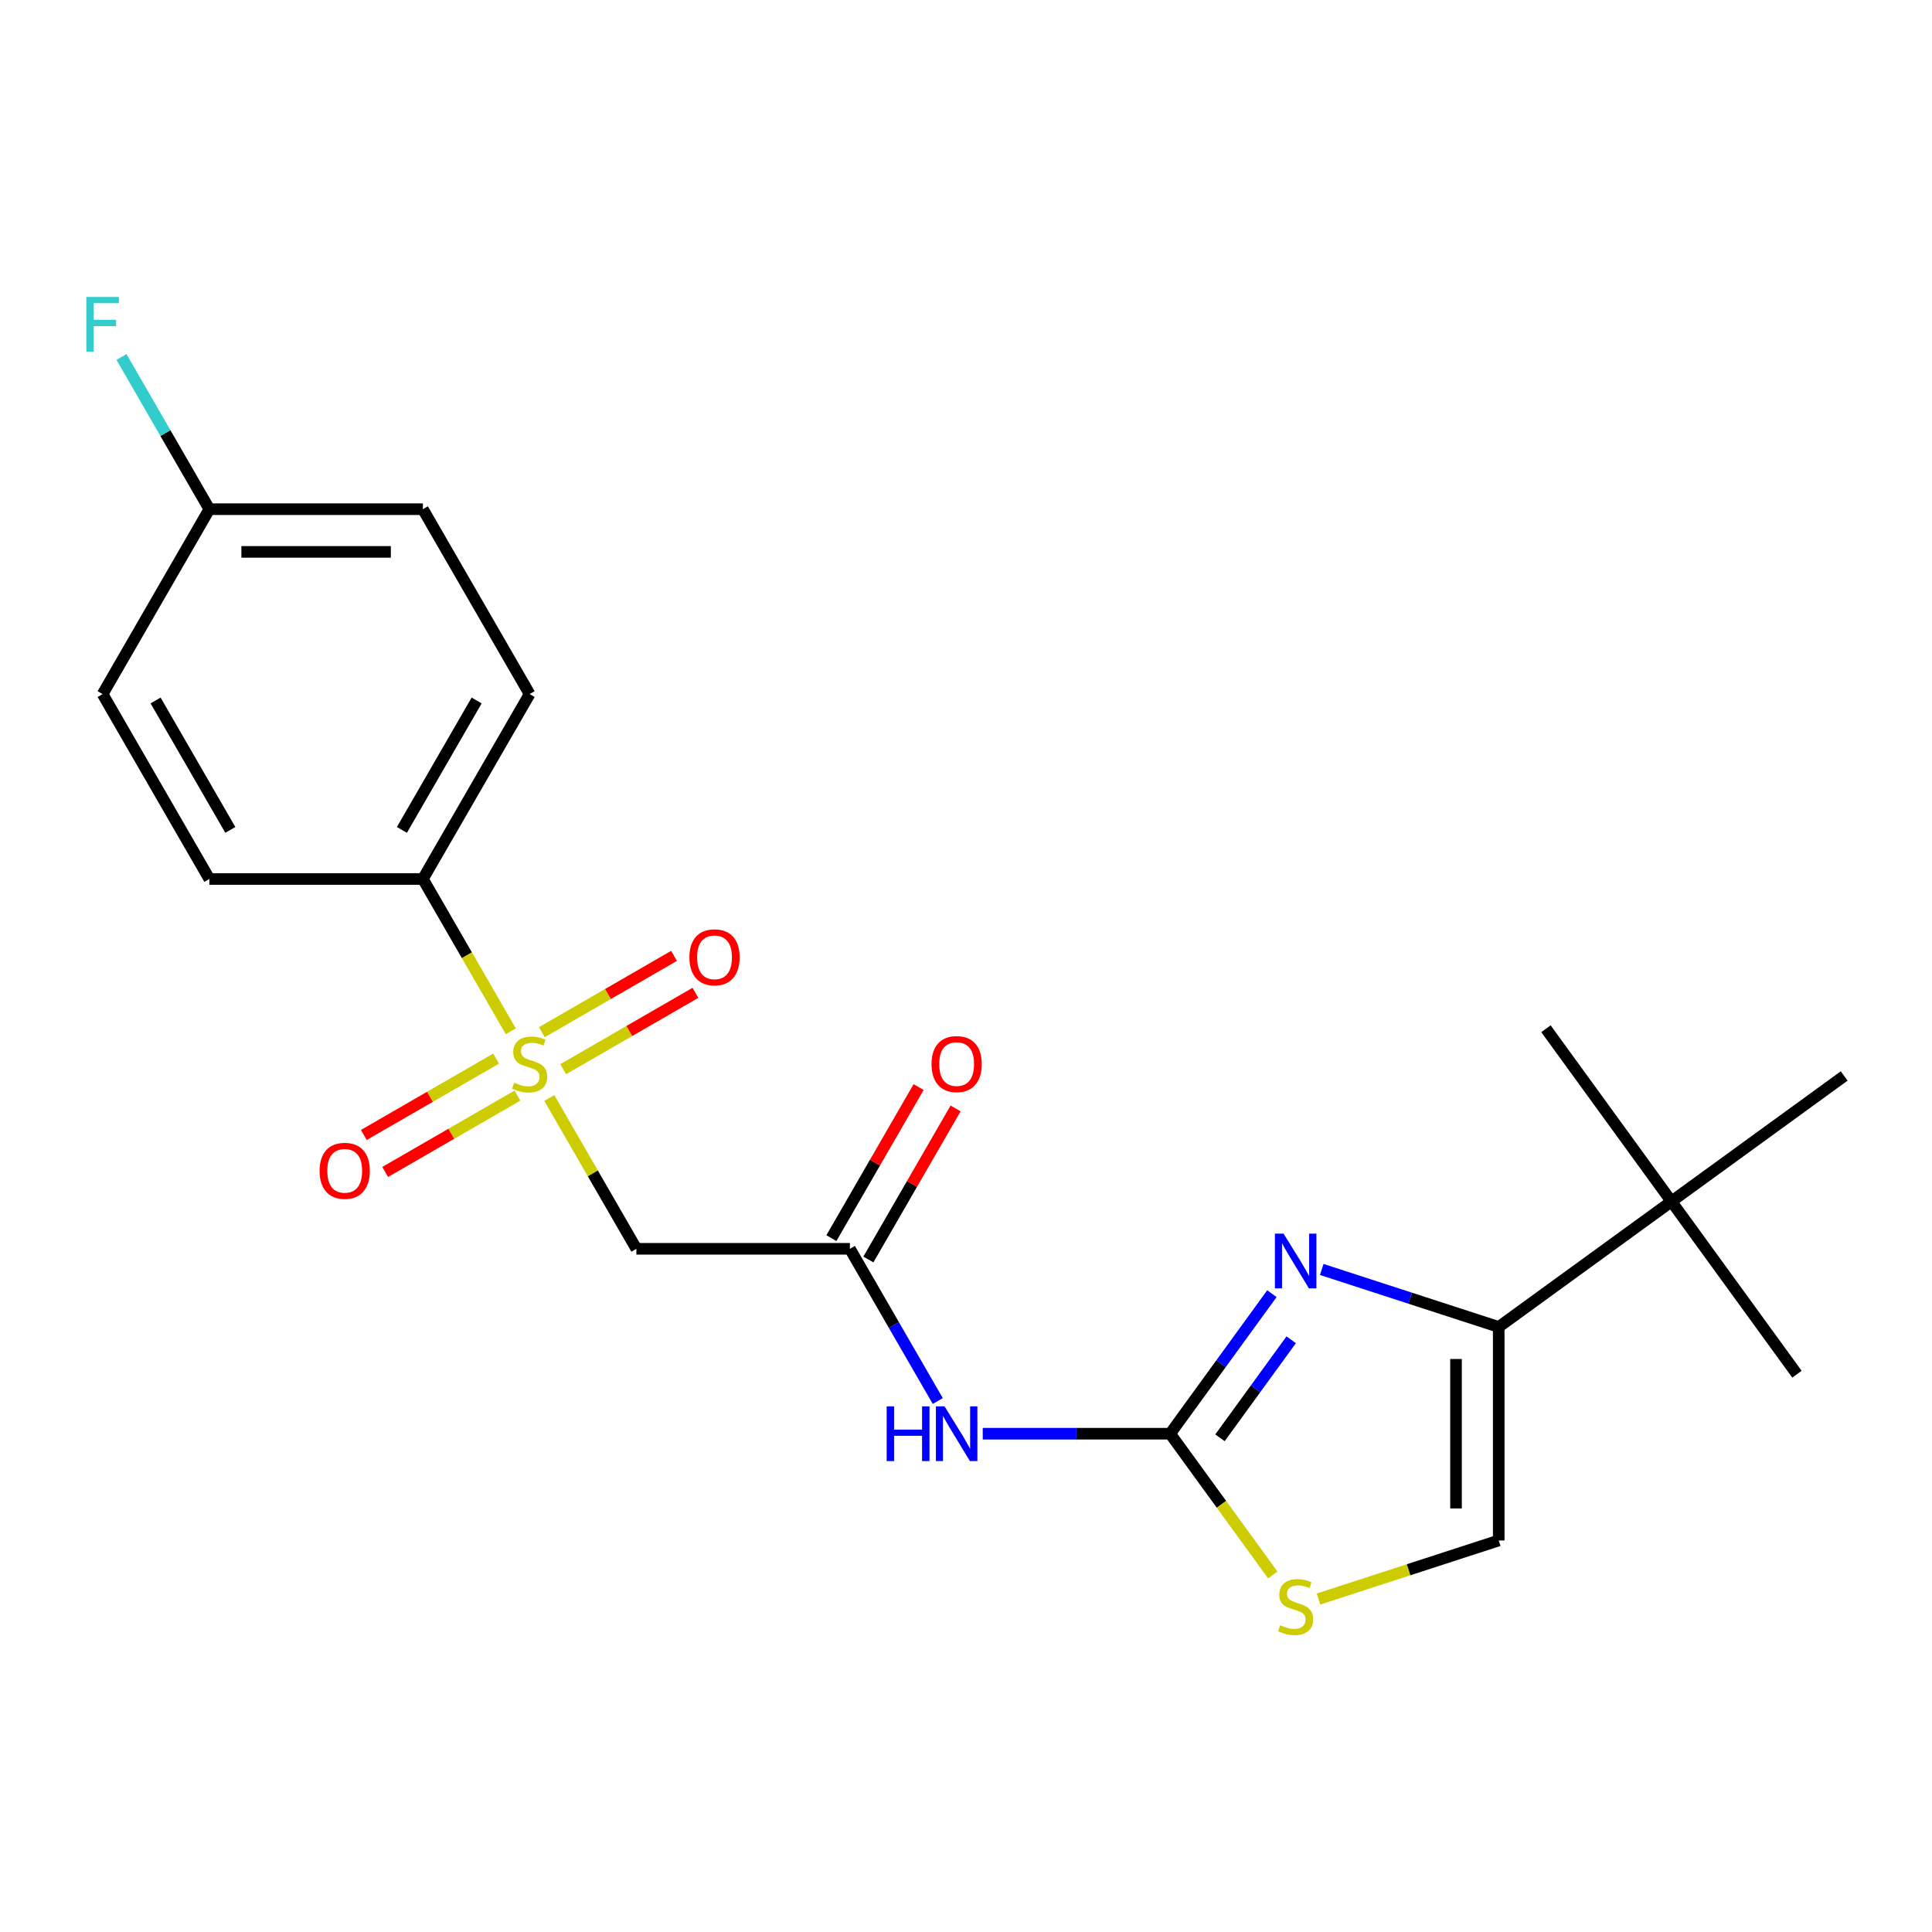 <?xml version='1.0' encoding='iso-8859-1'?>
<svg version='1.1' baseProfile='full'
              xmlns='http://www.w3.org/2000/svg'
                      xmlns:rdkit='http://www.rdkit.org/xml'
                      xmlns:xlink='http://www.w3.org/1999/xlink'
                  xml:space='preserve'
width='1000px' height='1000px' viewBox='0 0 1000 1000'>
<!-- END OF HEADER -->
<rect style='opacity:1.0;fill:#FFFFFF;stroke:none' width='1000' height='1000' x='0' y='0'> </rect>
<path class='bond-3' d='M 284.32,568.319 L 306.855,607.351' style='fill:none;fill-rule:evenodd;stroke:#CCCC00;stroke-width:6px;stroke-linecap:butt;stroke-linejoin:miter;stroke-opacity:1' />
<path class='bond-3' d='M 306.855,607.351 L 329.39,646.383' style='fill:none;fill-rule:evenodd;stroke:#000000;stroke-width:6px;stroke-linecap:butt;stroke-linejoin:miter;stroke-opacity:1' />
<path class='bond-8' d='M 264.386,533.793 L 241.632,494.381' style='fill:none;fill-rule:evenodd;stroke:#CCCC00;stroke-width:6px;stroke-linecap:butt;stroke-linejoin:miter;stroke-opacity:1' />
<path class='bond-8' d='M 241.632,494.381 L 218.877,454.969' style='fill:none;fill-rule:evenodd;stroke:#000000;stroke-width:6px;stroke-linecap:butt;stroke-linejoin:miter;stroke-opacity:1' />
<path class='bond-10' d='M 291.502,553.409 L 325.723,533.652' style='fill:none;fill-rule:evenodd;stroke:#CCCC00;stroke-width:6px;stroke-linecap:butt;stroke-linejoin:miter;stroke-opacity:1' />
<path class='bond-10' d='M 325.723,533.652 L 359.945,513.894' style='fill:none;fill-rule:evenodd;stroke:#FF0000;stroke-width:6px;stroke-linecap:butt;stroke-linejoin:miter;stroke-opacity:1' />
<path class='bond-10' d='M 280.451,534.268 L 314.672,514.51' style='fill:none;fill-rule:evenodd;stroke:#CCCC00;stroke-width:6px;stroke-linecap:butt;stroke-linejoin:miter;stroke-opacity:1' />
<path class='bond-10' d='M 314.672,514.51 L 348.894,494.753' style='fill:none;fill-rule:evenodd;stroke:#FF0000;stroke-width:6px;stroke-linecap:butt;stroke-linejoin:miter;stroke-opacity:1' />
<path class='bond-11' d='M 256.765,547.943 L 222.544,567.701' style='fill:none;fill-rule:evenodd;stroke:#CCCC00;stroke-width:6px;stroke-linecap:butt;stroke-linejoin:miter;stroke-opacity:1' />
<path class='bond-11' d='M 222.544,567.701 L 188.322,587.458' style='fill:none;fill-rule:evenodd;stroke:#FF0000;stroke-width:6px;stroke-linecap:butt;stroke-linejoin:miter;stroke-opacity:1' />
<path class='bond-11' d='M 267.816,567.084 L 233.595,586.842' style='fill:none;fill-rule:evenodd;stroke:#CCCC00;stroke-width:6px;stroke-linecap:butt;stroke-linejoin:miter;stroke-opacity:1' />
<path class='bond-11' d='M 233.595,586.842 L 199.374,606.6' style='fill:none;fill-rule:evenodd;stroke:#FF0000;stroke-width:6px;stroke-linecap:butt;stroke-linejoin:miter;stroke-opacity:1' />
<path class='bond-0' d='M 605.671,742.089 L 557.166,742.089' style='fill:none;fill-rule:evenodd;stroke:#000000;stroke-width:6px;stroke-linecap:butt;stroke-linejoin:miter;stroke-opacity:1' />
<path class='bond-0' d='M 557.166,742.089 L 508.661,742.089' style='fill:none;fill-rule:evenodd;stroke:#0000FF;stroke-width:6px;stroke-linecap:butt;stroke-linejoin:miter;stroke-opacity:1' />
<path class='bond-1' d='M 605.671,742.089 L 632.002,705.848' style='fill:none;fill-rule:evenodd;stroke:#000000;stroke-width:6px;stroke-linecap:butt;stroke-linejoin:miter;stroke-opacity:1' />
<path class='bond-1' d='M 632.002,705.848 L 658.334,669.606' style='fill:none;fill-rule:evenodd;stroke:#0000FF;stroke-width:6px;stroke-linecap:butt;stroke-linejoin:miter;stroke-opacity:1' />
<path class='bond-1' d='M 631.452,744.208 L 649.884,718.839' style='fill:none;fill-rule:evenodd;stroke:#000000;stroke-width:6px;stroke-linecap:butt;stroke-linejoin:miter;stroke-opacity:1' />
<path class='bond-1' d='M 649.884,718.839 L 668.316,693.47' style='fill:none;fill-rule:evenodd;stroke:#0000FF;stroke-width:6px;stroke-linecap:butt;stroke-linejoin:miter;stroke-opacity:1' />
<path class='bond-6' d='M 605.671,742.089 L 632.229,778.643' style='fill:none;fill-rule:evenodd;stroke:#000000;stroke-width:6px;stroke-linecap:butt;stroke-linejoin:miter;stroke-opacity:1' />
<path class='bond-6' d='M 632.229,778.643 L 658.786,815.196' style='fill:none;fill-rule:evenodd;stroke:#CCCC00;stroke-width:6px;stroke-linecap:butt;stroke-linejoin:miter;stroke-opacity:1' />
<path class='bond-2' d='M 684.132,657.07 L 729.932,671.952' style='fill:none;fill-rule:evenodd;stroke:#0000FF;stroke-width:6px;stroke-linecap:butt;stroke-linejoin:miter;stroke-opacity:1' />
<path class='bond-2' d='M 729.932,671.952 L 775.732,686.833' style='fill:none;fill-rule:evenodd;stroke:#000000;stroke-width:6px;stroke-linecap:butt;stroke-linejoin:miter;stroke-opacity:1' />
<path class='bond-9' d='M 775.732,686.833 L 865.139,621.876' style='fill:none;fill-rule:evenodd;stroke:#000000;stroke-width:6px;stroke-linecap:butt;stroke-linejoin:miter;stroke-opacity:1' />
<path class='bond-23' d='M 775.732,686.833 L 775.732,797.346' style='fill:none;fill-rule:evenodd;stroke:#000000;stroke-width:6px;stroke-linecap:butt;stroke-linejoin:miter;stroke-opacity:1' />
<path class='bond-23' d='M 753.63,703.41 L 753.63,780.769' style='fill:none;fill-rule:evenodd;stroke:#000000;stroke-width:6px;stroke-linecap:butt;stroke-linejoin:miter;stroke-opacity:1' />
<path class='bond-5' d='M 329.39,646.383 L 439.902,646.383' style='fill:none;fill-rule:evenodd;stroke:#000000;stroke-width:6px;stroke-linecap:butt;stroke-linejoin:miter;stroke-opacity:1' />
<path class='bond-4' d='M 485.388,725.167 L 462.645,685.775' style='fill:none;fill-rule:evenodd;stroke:#0000FF;stroke-width:6px;stroke-linecap:butt;stroke-linejoin:miter;stroke-opacity:1' />
<path class='bond-4' d='M 462.645,685.775 L 439.902,646.383' style='fill:none;fill-rule:evenodd;stroke:#000000;stroke-width:6px;stroke-linecap:butt;stroke-linejoin:miter;stroke-opacity:1' />
<path class='bond-12' d='M 449.473,651.908 L 472.043,612.817' style='fill:none;fill-rule:evenodd;stroke:#000000;stroke-width:6px;stroke-linecap:butt;stroke-linejoin:miter;stroke-opacity:1' />
<path class='bond-12' d='M 472.043,612.817 L 494.613,573.725' style='fill:none;fill-rule:evenodd;stroke:#FF0000;stroke-width:6px;stroke-linecap:butt;stroke-linejoin:miter;stroke-opacity:1' />
<path class='bond-12' d='M 430.332,640.857 L 452.901,601.765' style='fill:none;fill-rule:evenodd;stroke:#000000;stroke-width:6px;stroke-linecap:butt;stroke-linejoin:miter;stroke-opacity:1' />
<path class='bond-12' d='M 452.901,601.765 L 475.471,562.673' style='fill:none;fill-rule:evenodd;stroke:#FF0000;stroke-width:6px;stroke-linecap:butt;stroke-linejoin:miter;stroke-opacity:1' />
<path class='bond-7' d='M 682.472,827.648 L 729.102,812.497' style='fill:none;fill-rule:evenodd;stroke:#CCCC00;stroke-width:6px;stroke-linecap:butt;stroke-linejoin:miter;stroke-opacity:1' />
<path class='bond-7' d='M 729.102,812.497 L 775.732,797.346' style='fill:none;fill-rule:evenodd;stroke:#000000;stroke-width:6px;stroke-linecap:butt;stroke-linejoin:miter;stroke-opacity:1' />
<path class='bond-13' d='M 218.877,454.969 L 274.134,359.263' style='fill:none;fill-rule:evenodd;stroke:#000000;stroke-width:6px;stroke-linecap:butt;stroke-linejoin:miter;stroke-opacity:1' />
<path class='bond-13' d='M 208.024,429.562 L 246.704,362.568' style='fill:none;fill-rule:evenodd;stroke:#000000;stroke-width:6px;stroke-linecap:butt;stroke-linejoin:miter;stroke-opacity:1' />
<path class='bond-14' d='M 218.877,454.969 L 108.365,454.969' style='fill:none;fill-rule:evenodd;stroke:#000000;stroke-width:6px;stroke-linecap:butt;stroke-linejoin:miter;stroke-opacity:1' />
<path class='bond-19' d='M 865.139,621.876 L 930.097,711.282' style='fill:none;fill-rule:evenodd;stroke:#000000;stroke-width:6px;stroke-linecap:butt;stroke-linejoin:miter;stroke-opacity:1' />
<path class='bond-20' d='M 865.139,621.876 L 800.181,532.469' style='fill:none;fill-rule:evenodd;stroke:#000000;stroke-width:6px;stroke-linecap:butt;stroke-linejoin:miter;stroke-opacity:1' />
<path class='bond-21' d='M 865.139,621.876 L 954.545,556.918' style='fill:none;fill-rule:evenodd;stroke:#000000;stroke-width:6px;stroke-linecap:butt;stroke-linejoin:miter;stroke-opacity:1' />
<path class='bond-16' d='M 274.134,359.263 L 218.877,263.556' style='fill:none;fill-rule:evenodd;stroke:#000000;stroke-width:6px;stroke-linecap:butt;stroke-linejoin:miter;stroke-opacity:1' />
<path class='bond-17' d='M 108.365,454.969 L 53.109,359.263' style='fill:none;fill-rule:evenodd;stroke:#000000;stroke-width:6px;stroke-linecap:butt;stroke-linejoin:miter;stroke-opacity:1' />
<path class='bond-17' d='M 119.218,429.562 L 80.538,362.568' style='fill:none;fill-rule:evenodd;stroke:#000000;stroke-width:6px;stroke-linecap:butt;stroke-linejoin:miter;stroke-opacity:1' />
<path class='bond-15' d='M 108.365,263.556 L 53.109,359.263' style='fill:none;fill-rule:evenodd;stroke:#000000;stroke-width:6px;stroke-linecap:butt;stroke-linejoin:miter;stroke-opacity:1' />
<path class='bond-18' d='M 108.365,263.556 L 85.622,224.164' style='fill:none;fill-rule:evenodd;stroke:#000000;stroke-width:6px;stroke-linecap:butt;stroke-linejoin:miter;stroke-opacity:1' />
<path class='bond-18' d='M 85.622,224.164 L 62.879,184.772' style='fill:none;fill-rule:evenodd;stroke:#33CCCC;stroke-width:6px;stroke-linecap:butt;stroke-linejoin:miter;stroke-opacity:1' />
<path class='bond-22' d='M 108.365,263.556 L 218.877,263.556' style='fill:none;fill-rule:evenodd;stroke:#000000;stroke-width:6px;stroke-linecap:butt;stroke-linejoin:miter;stroke-opacity:1' />
<path class='bond-22' d='M 124.942,285.659 L 202.3,285.659' style='fill:none;fill-rule:evenodd;stroke:#000000;stroke-width:6px;stroke-linecap:butt;stroke-linejoin:miter;stroke-opacity:1' />
<path  class='atom-0' d='M 266.134 560.396
Q 266.454 560.516, 267.774 561.076
Q 269.094 561.636, 270.534 561.996
Q 272.014 562.316, 273.454 562.316
Q 276.134 562.316, 277.694 561.036
Q 279.254 559.716, 279.254 557.436
Q 279.254 555.876, 278.454 554.916
Q 277.694 553.956, 276.494 553.436
Q 275.294 552.916, 273.294 552.316
Q 270.774 551.556, 269.254 550.836
Q 267.774 550.116, 266.694 548.596
Q 265.654 547.076, 265.654 544.516
Q 265.654 540.956, 268.054 538.756
Q 270.494 536.556, 275.294 536.556
Q 278.574 536.556, 282.294 538.116
L 281.374 541.196
Q 277.974 539.796, 275.414 539.796
Q 272.654 539.796, 271.134 540.956
Q 269.614 542.076, 269.654 544.036
Q 269.654 545.556, 270.414 546.476
Q 271.214 547.396, 272.334 547.916
Q 273.494 548.436, 275.414 549.036
Q 277.974 549.836, 279.494 550.636
Q 281.014 551.436, 282.094 553.076
Q 283.214 554.676, 283.214 557.436
Q 283.214 561.356, 280.574 563.476
Q 277.974 565.556, 273.614 565.556
Q 271.094 565.556, 269.174 564.996
Q 267.294 564.476, 265.054 563.556
L 266.134 560.396
' fill='#CCCC00'/>
<path  class='atom-2' d='M 664.369 638.523
L 673.649 653.523
Q 674.569 655.003, 676.049 657.683
Q 677.529 660.363, 677.609 660.523
L 677.609 638.523
L 681.369 638.523
L 681.369 666.843
L 677.489 666.843
L 667.529 650.443
Q 666.369 648.523, 665.129 646.323
Q 663.929 644.123, 663.569 643.443
L 663.569 666.843
L 659.889 666.843
L 659.889 638.523
L 664.369 638.523
' fill='#0000FF'/>
<path  class='atom-5' d='M 458.939 727.929
L 462.779 727.929
L 462.779 739.969
L 477.259 739.969
L 477.259 727.929
L 481.099 727.929
L 481.099 756.249
L 477.259 756.249
L 477.259 743.169
L 462.779 743.169
L 462.779 756.249
L 458.939 756.249
L 458.939 727.929
' fill='#0000FF'/>
<path  class='atom-5' d='M 488.899 727.929
L 498.179 742.929
Q 499.099 744.409, 500.579 747.089
Q 502.059 749.769, 502.139 749.929
L 502.139 727.929
L 505.899 727.929
L 505.899 756.249
L 502.019 756.249
L 492.059 739.849
Q 490.899 737.929, 489.659 735.729
Q 488.459 733.529, 488.099 732.849
L 488.099 756.249
L 484.419 756.249
L 484.419 727.929
L 488.899 727.929
' fill='#0000FF'/>
<path  class='atom-7' d='M 662.629 841.216
Q 662.949 841.336, 664.269 841.896
Q 665.589 842.456, 667.029 842.816
Q 668.509 843.136, 669.949 843.136
Q 672.629 843.136, 674.189 841.856
Q 675.749 840.536, 675.749 838.256
Q 675.749 836.696, 674.949 835.736
Q 674.189 834.776, 672.989 834.256
Q 671.789 833.736, 669.789 833.136
Q 667.269 832.376, 665.749 831.656
Q 664.269 830.936, 663.189 829.416
Q 662.149 827.896, 662.149 825.336
Q 662.149 821.776, 664.549 819.576
Q 666.989 817.376, 671.789 817.376
Q 675.069 817.376, 678.789 818.936
L 677.869 822.016
Q 674.469 820.616, 671.909 820.616
Q 669.149 820.616, 667.629 821.776
Q 666.109 822.896, 666.149 824.856
Q 666.149 826.376, 666.909 827.296
Q 667.709 828.216, 668.829 828.736
Q 669.989 829.256, 671.909 829.856
Q 674.469 830.656, 675.989 831.456
Q 677.509 832.256, 678.589 833.896
Q 679.709 835.496, 679.709 838.256
Q 679.709 842.176, 677.069 844.296
Q 674.469 846.376, 670.109 846.376
Q 667.589 846.376, 665.669 845.816
Q 663.789 845.296, 661.549 844.376
L 662.629 841.216
' fill='#CCCC00'/>
<path  class='atom-11' d='M 356.84 495.5
Q 356.84 488.7, 360.2 484.9
Q 363.56 481.1, 369.84 481.1
Q 376.12 481.1, 379.48 484.9
Q 382.84 488.7, 382.84 495.5
Q 382.84 502.38, 379.44 506.3
Q 376.04 510.18, 369.84 510.18
Q 363.6 510.18, 360.2 506.3
Q 356.84 502.42, 356.84 495.5
M 369.84 506.98
Q 374.16 506.98, 376.48 504.1
Q 378.84 501.18, 378.84 495.5
Q 378.84 489.94, 376.48 487.14
Q 374.16 484.3, 369.84 484.3
Q 365.52 484.3, 363.16 487.1
Q 360.84 489.9, 360.84 495.5
Q 360.84 501.22, 363.16 504.1
Q 365.52 506.98, 369.84 506.98
' fill='#FF0000'/>
<path  class='atom-12' d='M 165.427 606.012
Q 165.427 599.212, 168.787 595.412
Q 172.147 591.612, 178.427 591.612
Q 184.707 591.612, 188.067 595.412
Q 191.427 599.212, 191.427 606.012
Q 191.427 612.892, 188.027 616.812
Q 184.627 620.692, 178.427 620.692
Q 172.187 620.692, 168.787 616.812
Q 165.427 612.932, 165.427 606.012
M 178.427 617.492
Q 182.747 617.492, 185.067 614.612
Q 187.427 611.692, 187.427 606.012
Q 187.427 600.452, 185.067 597.652
Q 182.747 594.812, 178.427 594.812
Q 174.107 594.812, 171.747 597.612
Q 169.427 600.412, 169.427 606.012
Q 169.427 611.732, 171.747 614.612
Q 174.107 617.492, 178.427 617.492
' fill='#FF0000'/>
<path  class='atom-13' d='M 482.159 550.756
Q 482.159 543.956, 485.519 540.156
Q 488.879 536.356, 495.159 536.356
Q 501.439 536.356, 504.799 540.156
Q 508.159 543.956, 508.159 550.756
Q 508.159 557.636, 504.759 561.556
Q 501.359 565.436, 495.159 565.436
Q 488.919 565.436, 485.519 561.556
Q 482.159 557.676, 482.159 550.756
M 495.159 562.236
Q 499.479 562.236, 501.799 559.356
Q 504.159 556.436, 504.159 550.756
Q 504.159 545.196, 501.799 542.396
Q 499.479 539.556, 495.159 539.556
Q 490.839 539.556, 488.479 542.356
Q 486.159 545.156, 486.159 550.756
Q 486.159 556.476, 488.479 559.356
Q 490.839 562.236, 495.159 562.236
' fill='#FF0000'/>
<path  class='atom-19' d='M 44.689 153.69
L 61.529 153.69
L 61.529 156.93
L 48.489 156.93
L 48.489 165.53
L 60.089 165.53
L 60.089 168.81
L 48.489 168.81
L 48.489 182.01
L 44.689 182.01
L 44.689 153.69
' fill='#33CCCC'/>
</svg>

